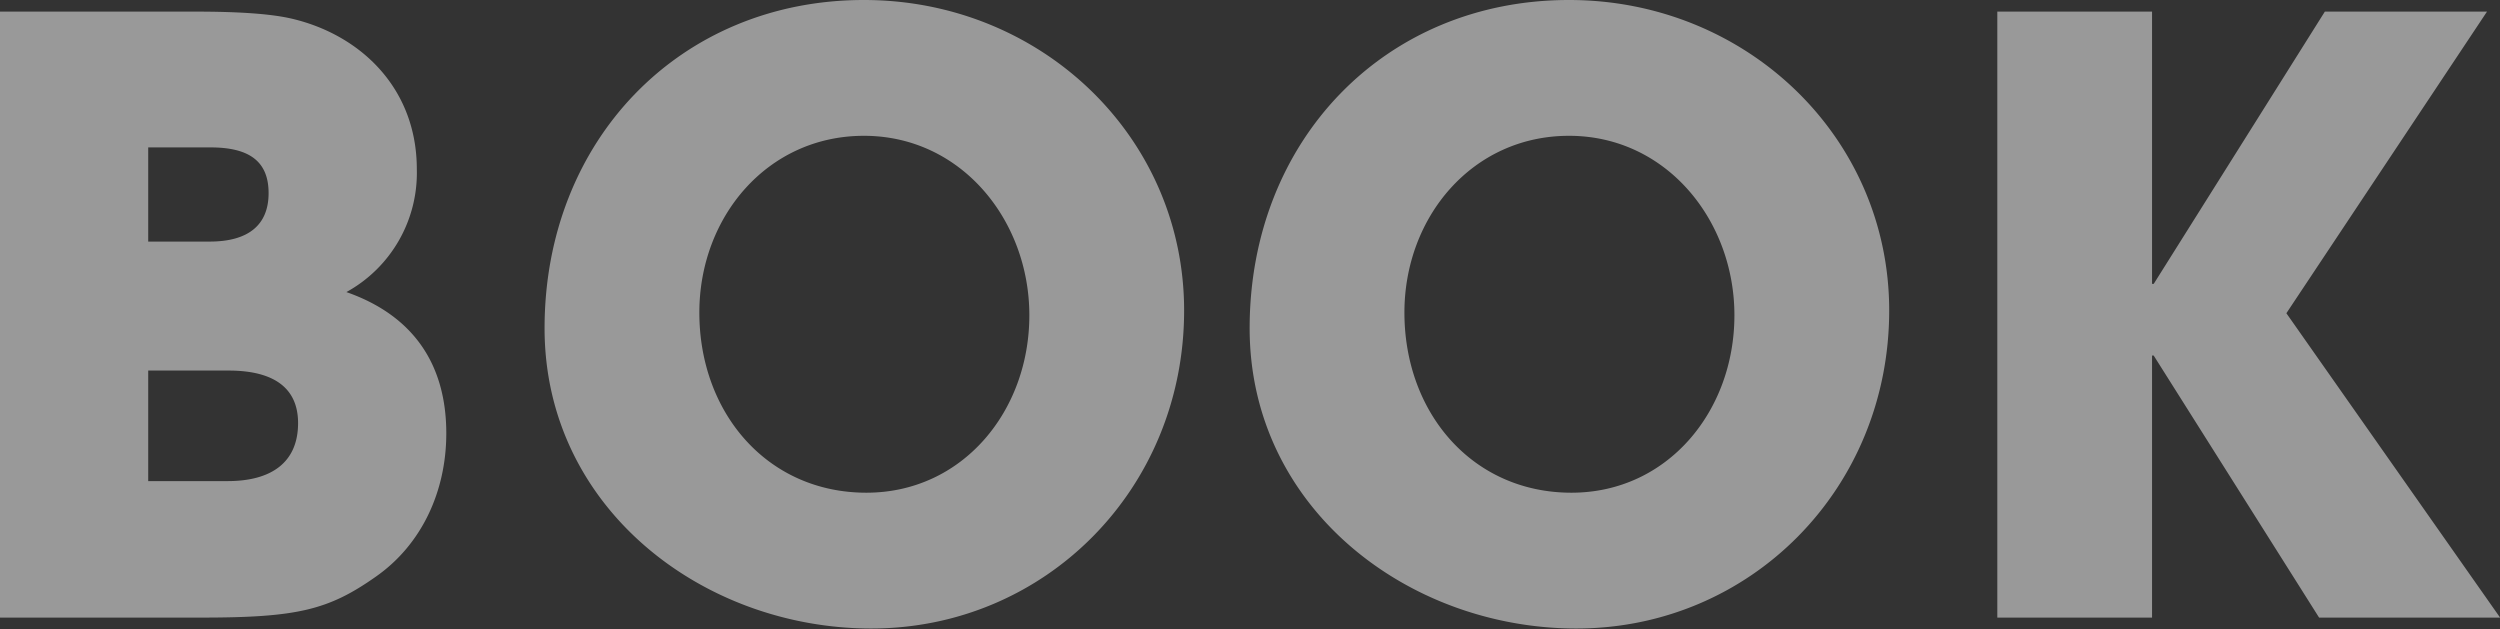 <svg xmlns="http://www.w3.org/2000/svg" width="366.344" height="92.2" viewBox="0 0 366.344 92.2">
  <rect x="0" y="0" width="366.344" height="92.2" fill="#333333" stroke="none"/>
  <defs>
    <style>
      .cls-1 {
        fill: #fff;
        fill-rule: evenodd;
        opacity: 0.5;
      }
    </style>
  </defs>
  <path id="ttl_book_1_sp.svg" class="cls-1" d="M221.364,12746.5c14.04,0,18.6-1.1,25.559-6,6.72-4.7,10.32-12.5,10.32-21,0-10.2-4.92-17.3-14.64-20.7a19.926,19.926,0,0,0,10.32-18c0-12-8.4-19.8-18.479-22.1-3.12-.7-7.8-1-14.16-1H191.845v88.8h29.519Zm-7.8-55.1v-13.8h9.12c5.64,0,8.52,2,8.52,6.7s-3,7.1-8.64,7.1h-9Zm0,35.1v-16.2h11.76c6.72,0,10.2,2.6,10.2,7.7,0,5.8-3.96,8.5-10.32,8.5h-11.64Zm105.96,21.6c25.439,0,45.838-20.4,45.838-46.6,0-25.5-21-45.5-46.918-45.5-27,0-46.8,20.6-46.8,48.1C271.646,12730.4,294.805,12748.1,319.524,12748.1Zm-0.72-19.9c-14.52,0-24.479-11.7-24.479-26.4,0-14,9.959-25.9,24.119-25.9,14.279,0,24.239,12.4,24.239,26.3C342.683,12716.3,332.843,12728.2,318.8,12728.2Zm104.04,19.9c25.439,0,45.838-20.4,45.838-46.6,0-25.5-21-45.5-46.918-45.5-27,0-46.8,20.6-46.8,48.1C374.966,12730.4,398.125,12748.1,422.844,12748.1Zm-0.72-19.9c-14.52,0-24.479-11.7-24.479-26.4,0-14,9.959-25.9,24.119-25.9,14.279,0,24.239,12.4,24.239,26.3C446,12716.3,436.163,12728.2,422.124,12728.2Zm136.078,18.3-31.318-44.6,29.4-44.2H532.523l-25.079,39.9H507.2v-39.9H484.525v88.8H507.2v-38.4h0.24l24.239,38.4H558.2Z" transform="translate(-191.844 -12656)"/>
</svg>
